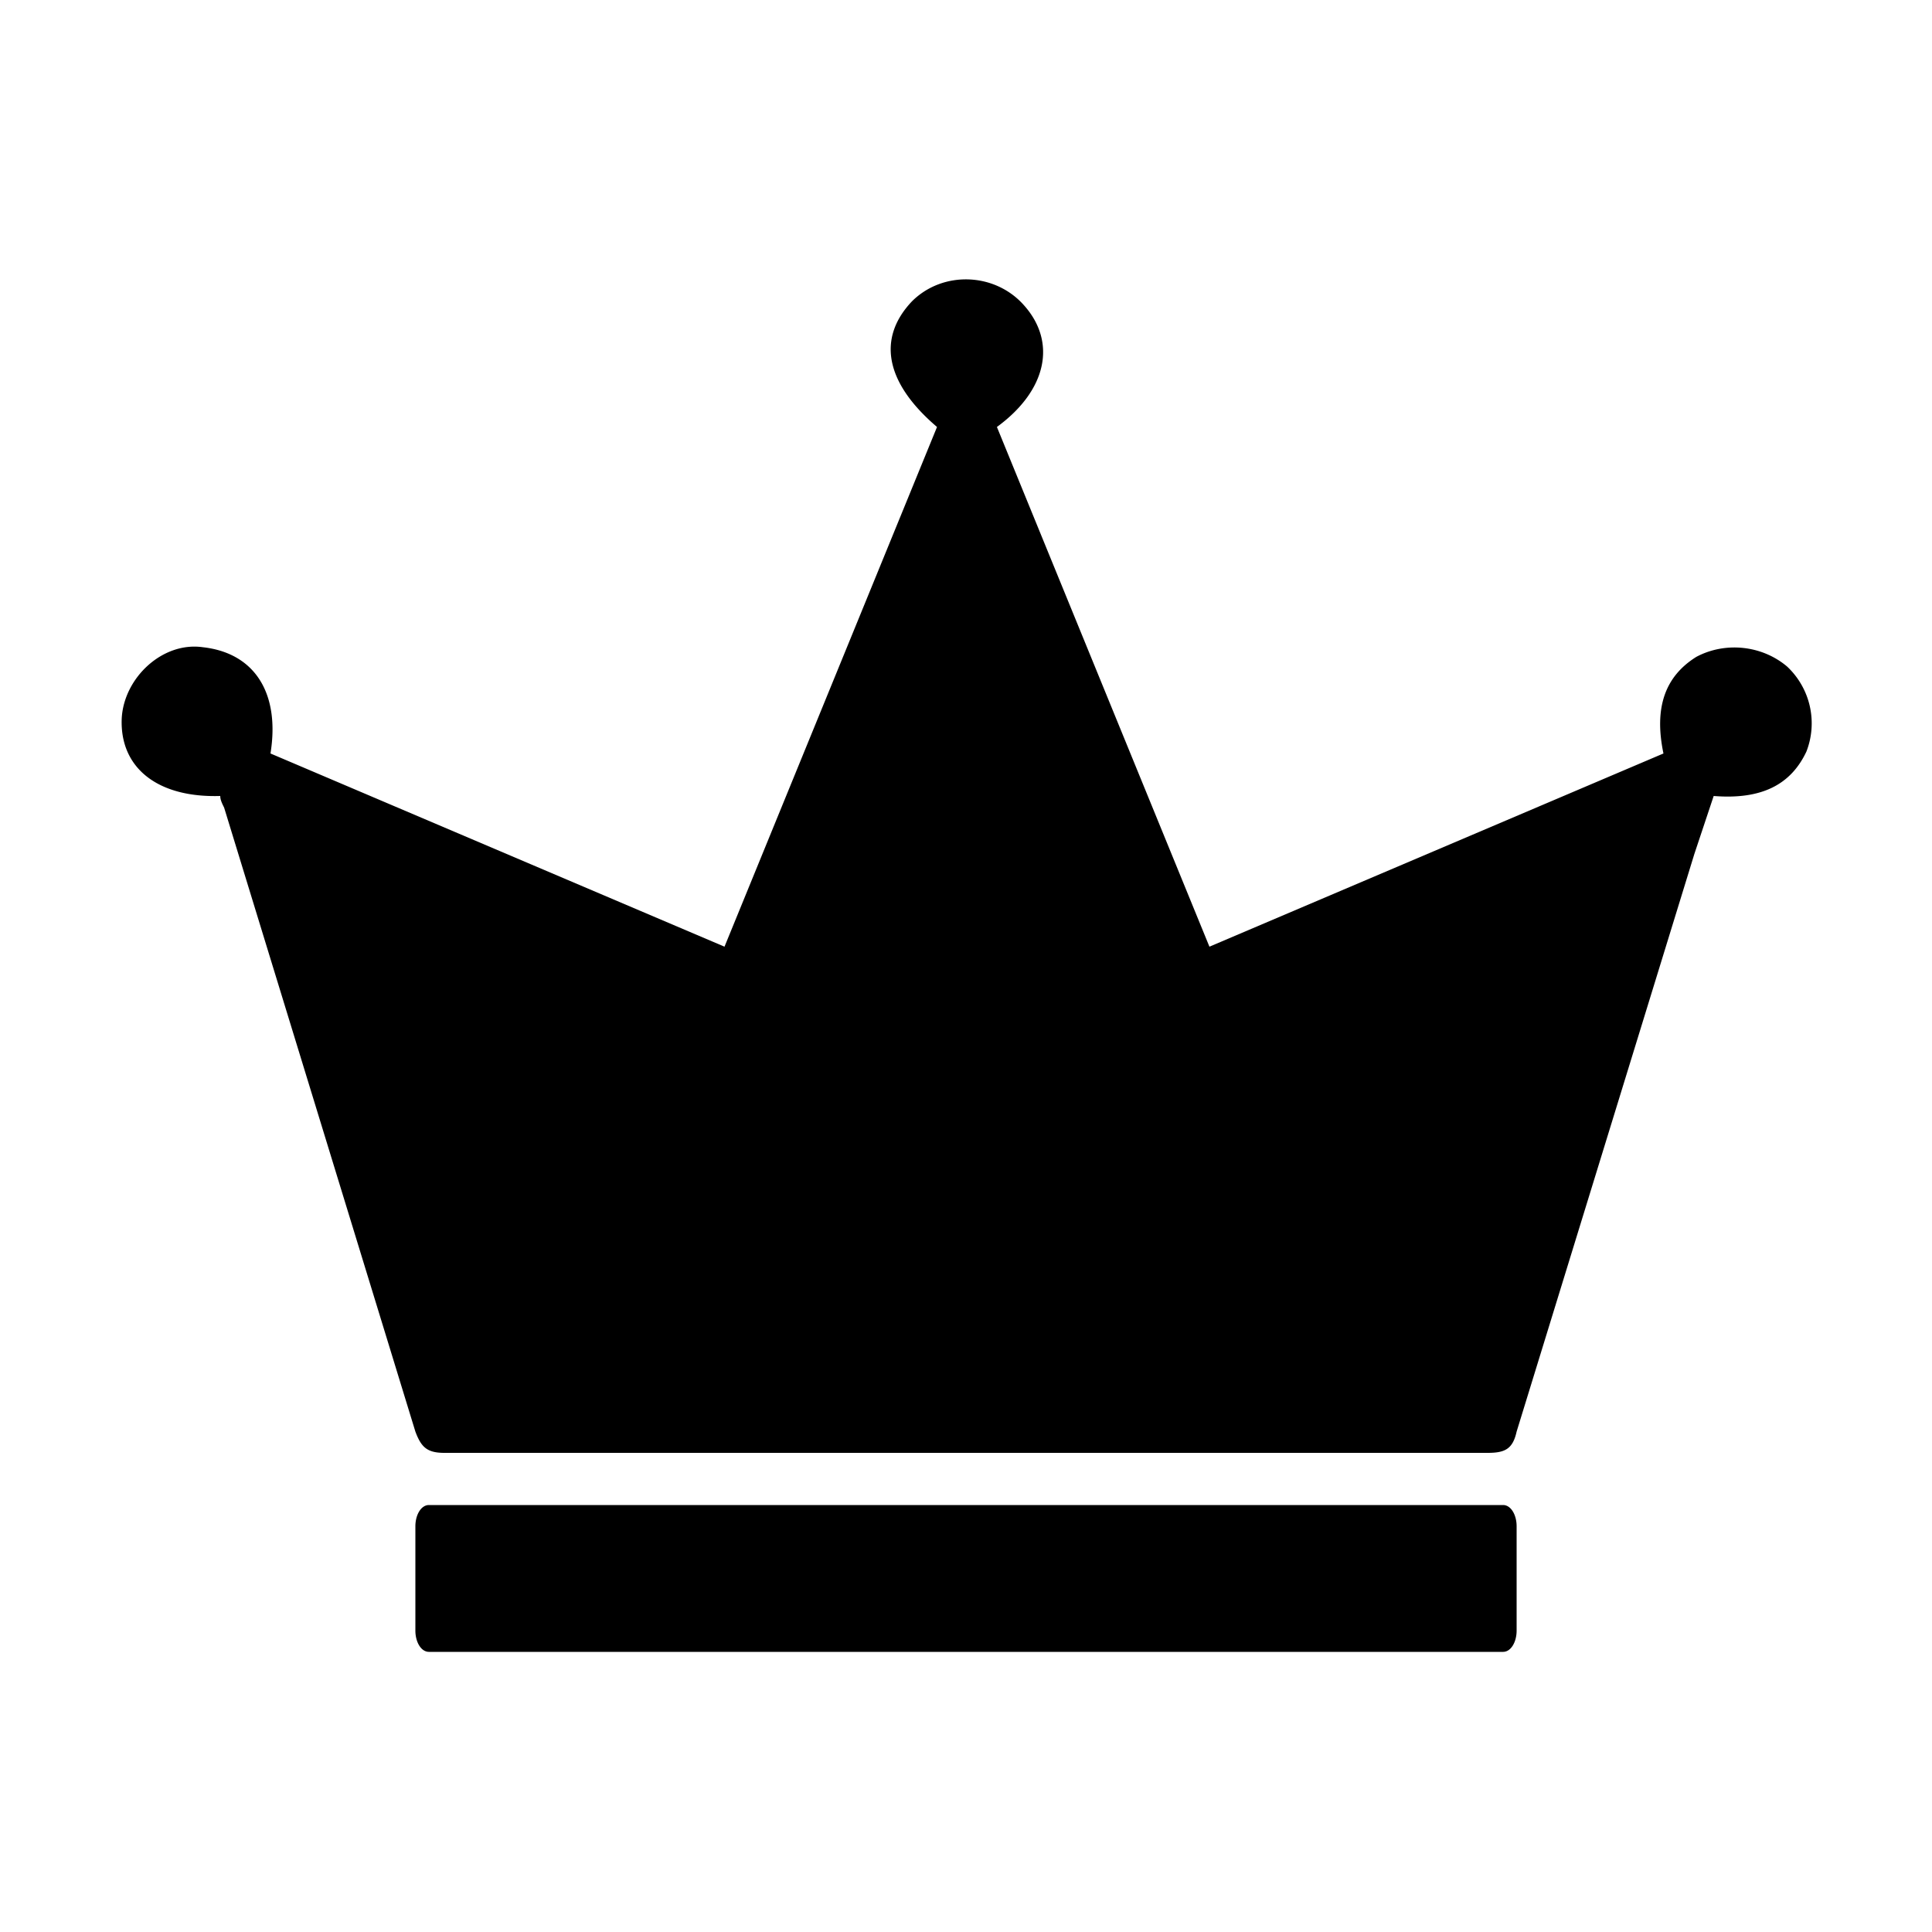 <svg xmlns="http://www.w3.org/2000/svg" width="32" height="32" viewbox="0 0 32 32"><path d="M29.6 11.04c-.416-.352-1.024-.416-1.504-.16-.512.32-.704.832-.544 1.6l-7.52 3.2-3.52-8.608c.832-.608.992-1.408.448-2.016-.48-.544-1.344-.576-1.856-.064-.576.608-.448 1.344.416 2.08L12 15.68l-7.52-3.2c.16-.992-.256-1.664-1.12-1.76-.672-.096-1.312.512-1.344 1.184-.032.8.576 1.312 1.632 1.28 0 .064.032.128.064.192L6.88 23.712c.096.256.192.352.48.352h17.28c.288 0 .416-.064.48-.352l2.944-9.568.32-.96c.8.064 1.28-.192 1.536-.736a1.29 1.29 0 0 0-.32-1.408zm-4.704 13.888H7.104c-.128 0-.224.16-.224.352v1.728c0 .192.096.352.224.352h17.792c.128 0 .224-.16.224-.352V25.28c0-.192-.096-.352-.224-.352z"/></svg>